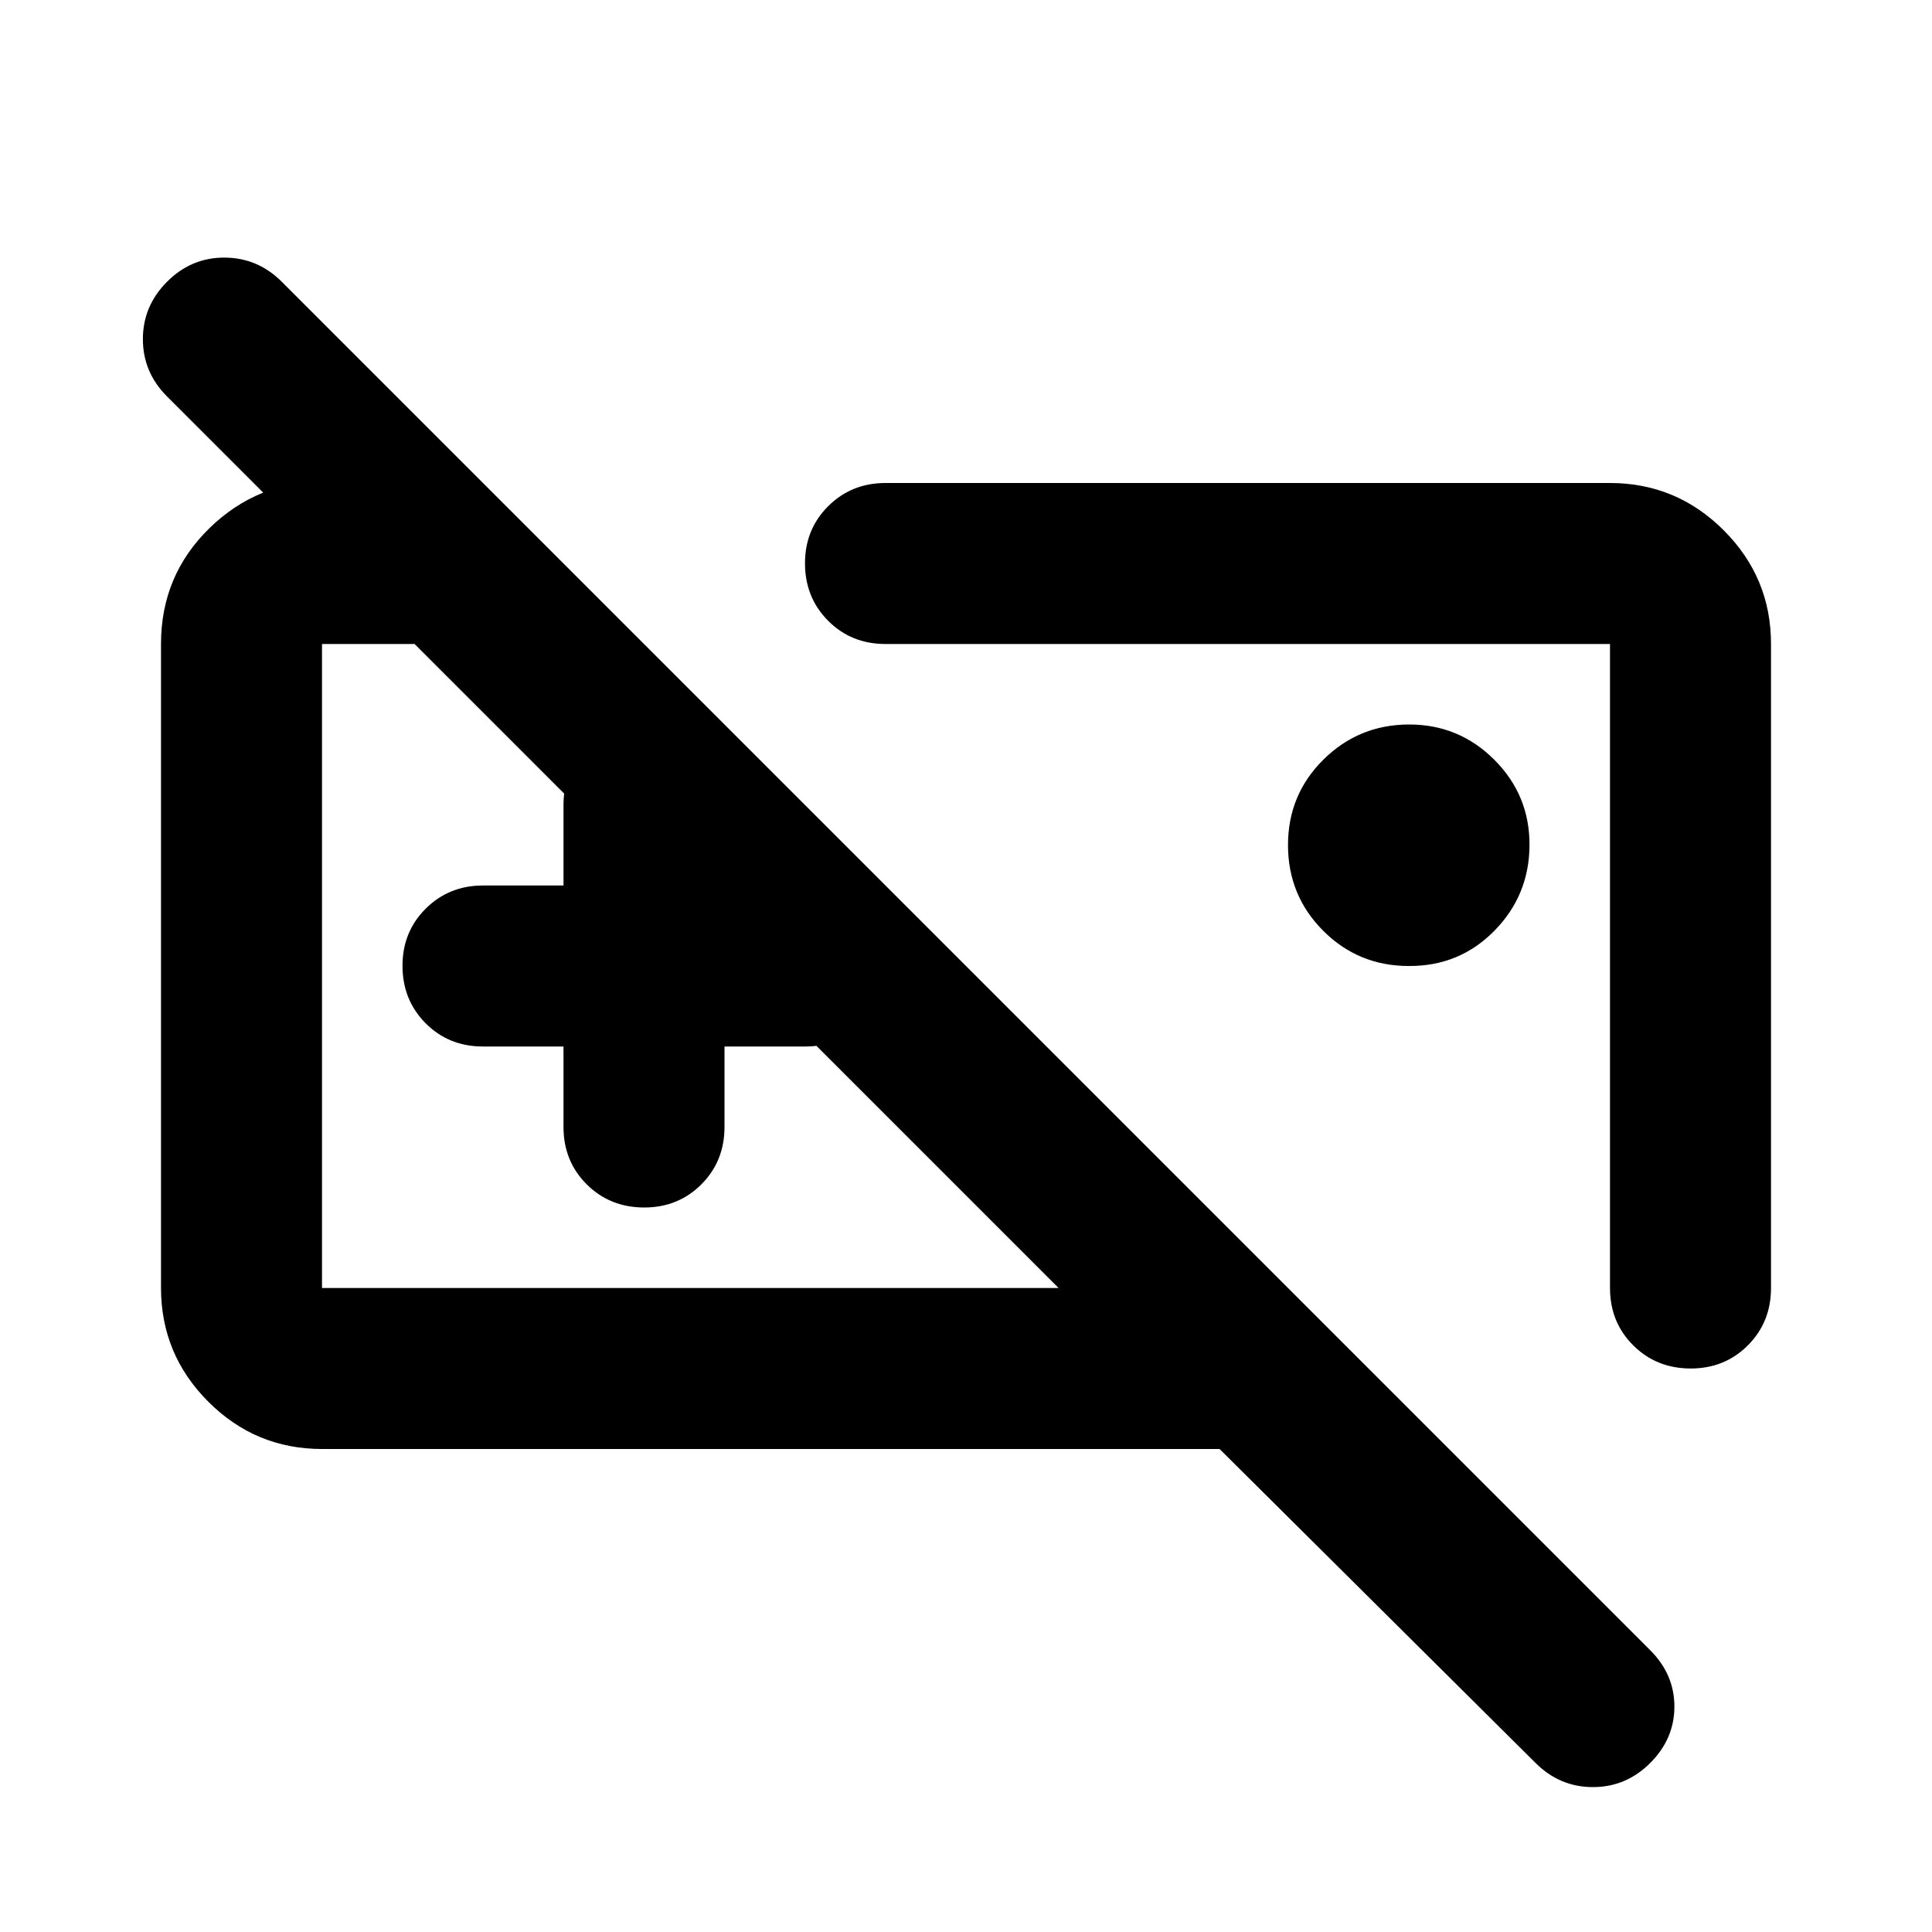 <?xml version="1.0" encoding="utf-8"?>
<!-- Generator: www.svgicons.com -->
<svg xmlns="http://www.w3.org/2000/svg" width="800" height="800" viewBox="0 0 24 24">
<path fill="currentColor" d="M7 13H6q-.425 0-.712-.288T5 12t.288-.712T6 11h1v-1q0-.425.288-.712T8 9t.713.288T9 10v1h1q.425 0 .713.288T11 12t-.288.713T10 13H9v1q0 .425-.288.713T8 15t-.712-.288T7 14zm-3 5q-.825 0-1.412-.587T2 16V8q0-.85.6-1.437t1.45-.588h1.925L8 8H4v8h9.15L2.075 4.925q-.3-.3-.3-.712t.3-.713t.713-.3t.712.3l17 17q.3.3.3.7t-.3.7t-.712.3t-.713-.3L15.15 18zm13.5-6q-.625 0-1.062-.437T16 10.5t.438-1.062T17.5 9t1.063.438T19 10.5t-.437 1.063T17.5 12M20 6q.825 0 1.413.588T22 8v8q0 .425-.288.713T21 17t-.712-.288T20 16V8h-9q-.425 0-.712-.288T10 7t.288-.712T11 6zm-4.575 6.575"/>
</svg>